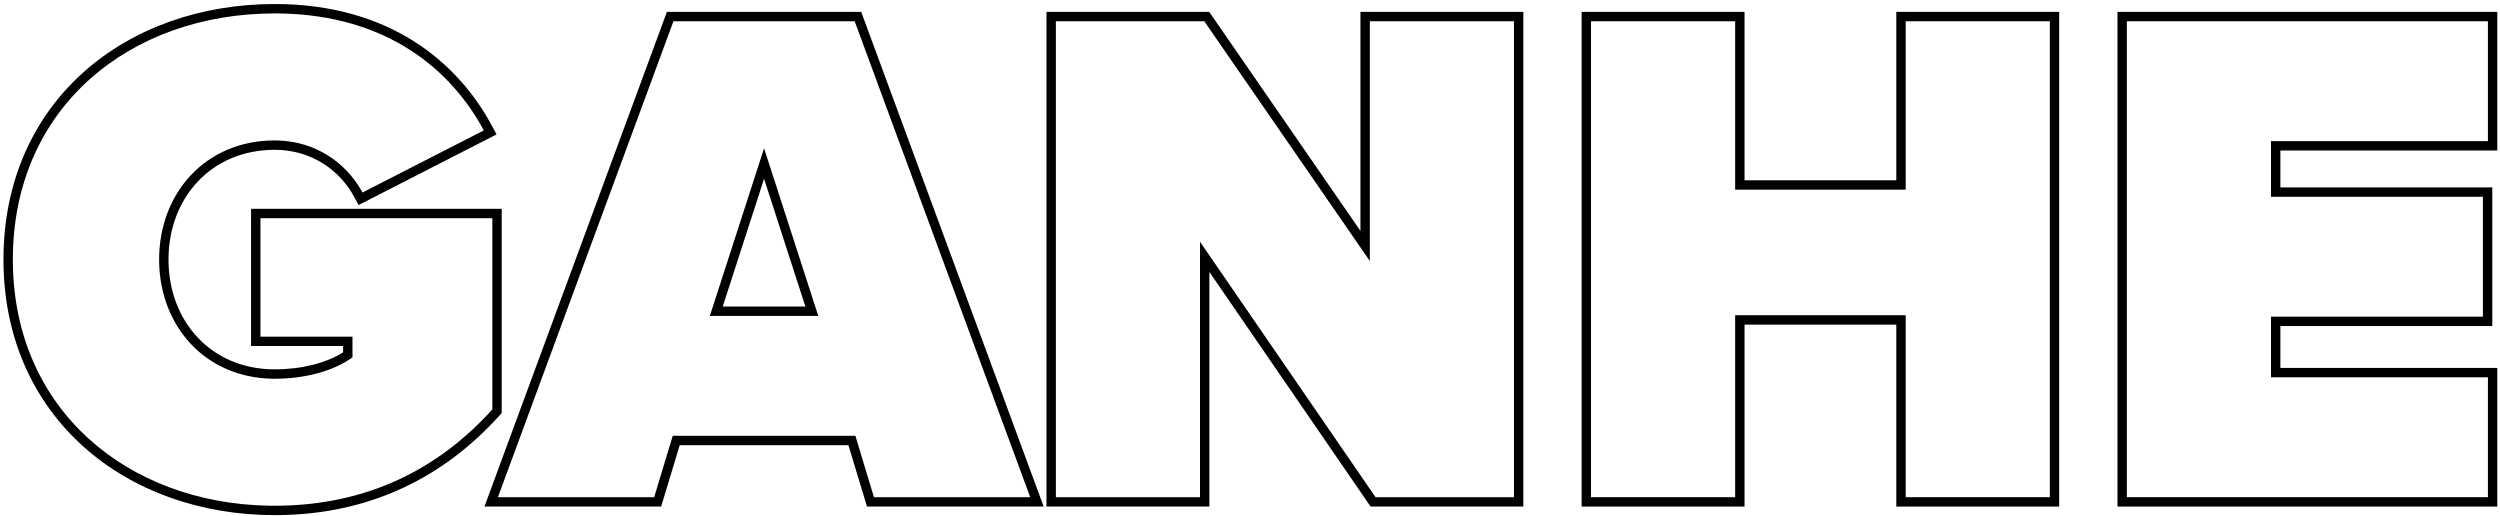<svg width="533" height="110" viewBox="0 0 533 110" fill="none" xmlns="http://www.w3.org/2000/svg">
<path d="M530.423 80.443H484.177V67.513H529.357V41.955H484.177V30.09H530.423V4.532H453.447V106H530.423V80.443ZM532.423 32.09H486.177V39.955H531.357V69.513H486.177V78.443H532.423V108H451.447V2.532H532.423V32.09Z" fill="url(#paint0_linear_14251_7808)"/>
<path d="M369.935 4.532H339.205V106H369.935V67.208H406.292V106H437.021V4.532H406.292V40.435H369.935V4.532ZM439.021 108H404.292V69.208H371.935V108H337.205V2.532H371.935V38.435H404.292V2.532H439.021V108Z" fill="url(#paint1_linear_14251_7808)"/>
<path d="M322.775 4.532H292.047V55.647L256.754 4.532H225.111V106H255.841V51.539L293.264 106H322.775V4.532ZM324.775 108H292.211L257.841 57.98V108H223.111V2.532H257.803L290.047 49.23V2.532H324.775V108Z" fill="url(#paint2_linear_14251_7808)"/>
<path d="M183.612 2.532L222.511 108H184.841L180.886 94.917H144.911L140.956 108H103.286L142.185 2.532H183.612ZM143.578 4.532L106.156 106H139.471L143.427 92.917H182.37L186.325 106H219.641L182.218 4.532H143.578ZM174.46 67.36H151.337L162.898 31.611L174.46 67.36ZM154.086 65.36H171.711L162.898 38.111L154.086 65.36Z" fill="url(#paint3_linear_14251_7808)"/>
<path d="M33.924 55.343C33.924 41.195 43.812 29.938 58.568 29.938L59.375 29.952C67.387 30.234 73.624 34.698 76.956 40.462L77.279 41.043L103.141 27.808C96.252 14.929 82.583 3.231 59.666 2.868L58.568 2.859C27.839 2.859 2.738 22.788 2.738 55.343L2.743 56.1C3.125 87.554 27.299 107.2 57.132 107.811L58.568 107.825C78.496 107.825 93.709 99.763 104.966 87.289V46.52H55.525V71.772H75.149V76.184C71.194 79.074 65.109 80.747 58.568 80.747V78.747C64.361 78.747 69.613 77.366 73.149 75.125V73.772H53.525V44.52H106.966V88.058L106.451 88.629C94.847 101.487 79.109 109.825 58.568 109.825C42.775 109.825 28.323 104.663 17.795 95.224C7.244 85.763 0.738 72.096 0.738 55.343C0.738 38.515 7.242 24.845 17.796 15.402C28.326 5.981 42.779 0.859 58.568 0.859C82.95 0.859 97.59 13.191 104.904 26.864L105.865 28.66L76.444 43.717L75.518 41.988C72.486 36.339 66.435 31.938 58.568 31.938C45.028 31.938 35.924 42.185 35.924 55.343C35.924 68.5 45.028 78.747 58.568 78.747V80.747L57.88 80.739C43.734 80.4 34.229 69.62 33.931 56.004L33.924 55.343Z" fill="url(#paint4_linear_14251_7808)"/>
<defs>
<linearGradient id="paint0_linear_14251_7808" x1="268" y1="-62" x2="268" y2="180" gradientUnits="userSpaceOnUse">
<stop/>
<stop offset="1"/>
</linearGradient>
<linearGradient id="paint1_linear_14251_7808" x1="268" y1="-62" x2="268" y2="180" gradientUnits="userSpaceOnUse">
<stop/>
<stop offset="1"/>
</linearGradient>
<linearGradient id="paint2_linear_14251_7808" x1="268" y1="-62" x2="268" y2="180" gradientUnits="userSpaceOnUse">
<stop/>
<stop offset="1"/>
</linearGradient>
<linearGradient id="paint3_linear_14251_7808" x1="268" y1="-62" x2="268" y2="180" gradientUnits="userSpaceOnUse">
<stop/>
<stop offset="1"/>
</linearGradient>
<linearGradient id="paint4_linear_14251_7808" x1="268" y1="-62" x2="268" y2="180" gradientUnits="userSpaceOnUse">
<stop/>
<stop offset="1"/>
</linearGradient>
</defs>
</svg>
